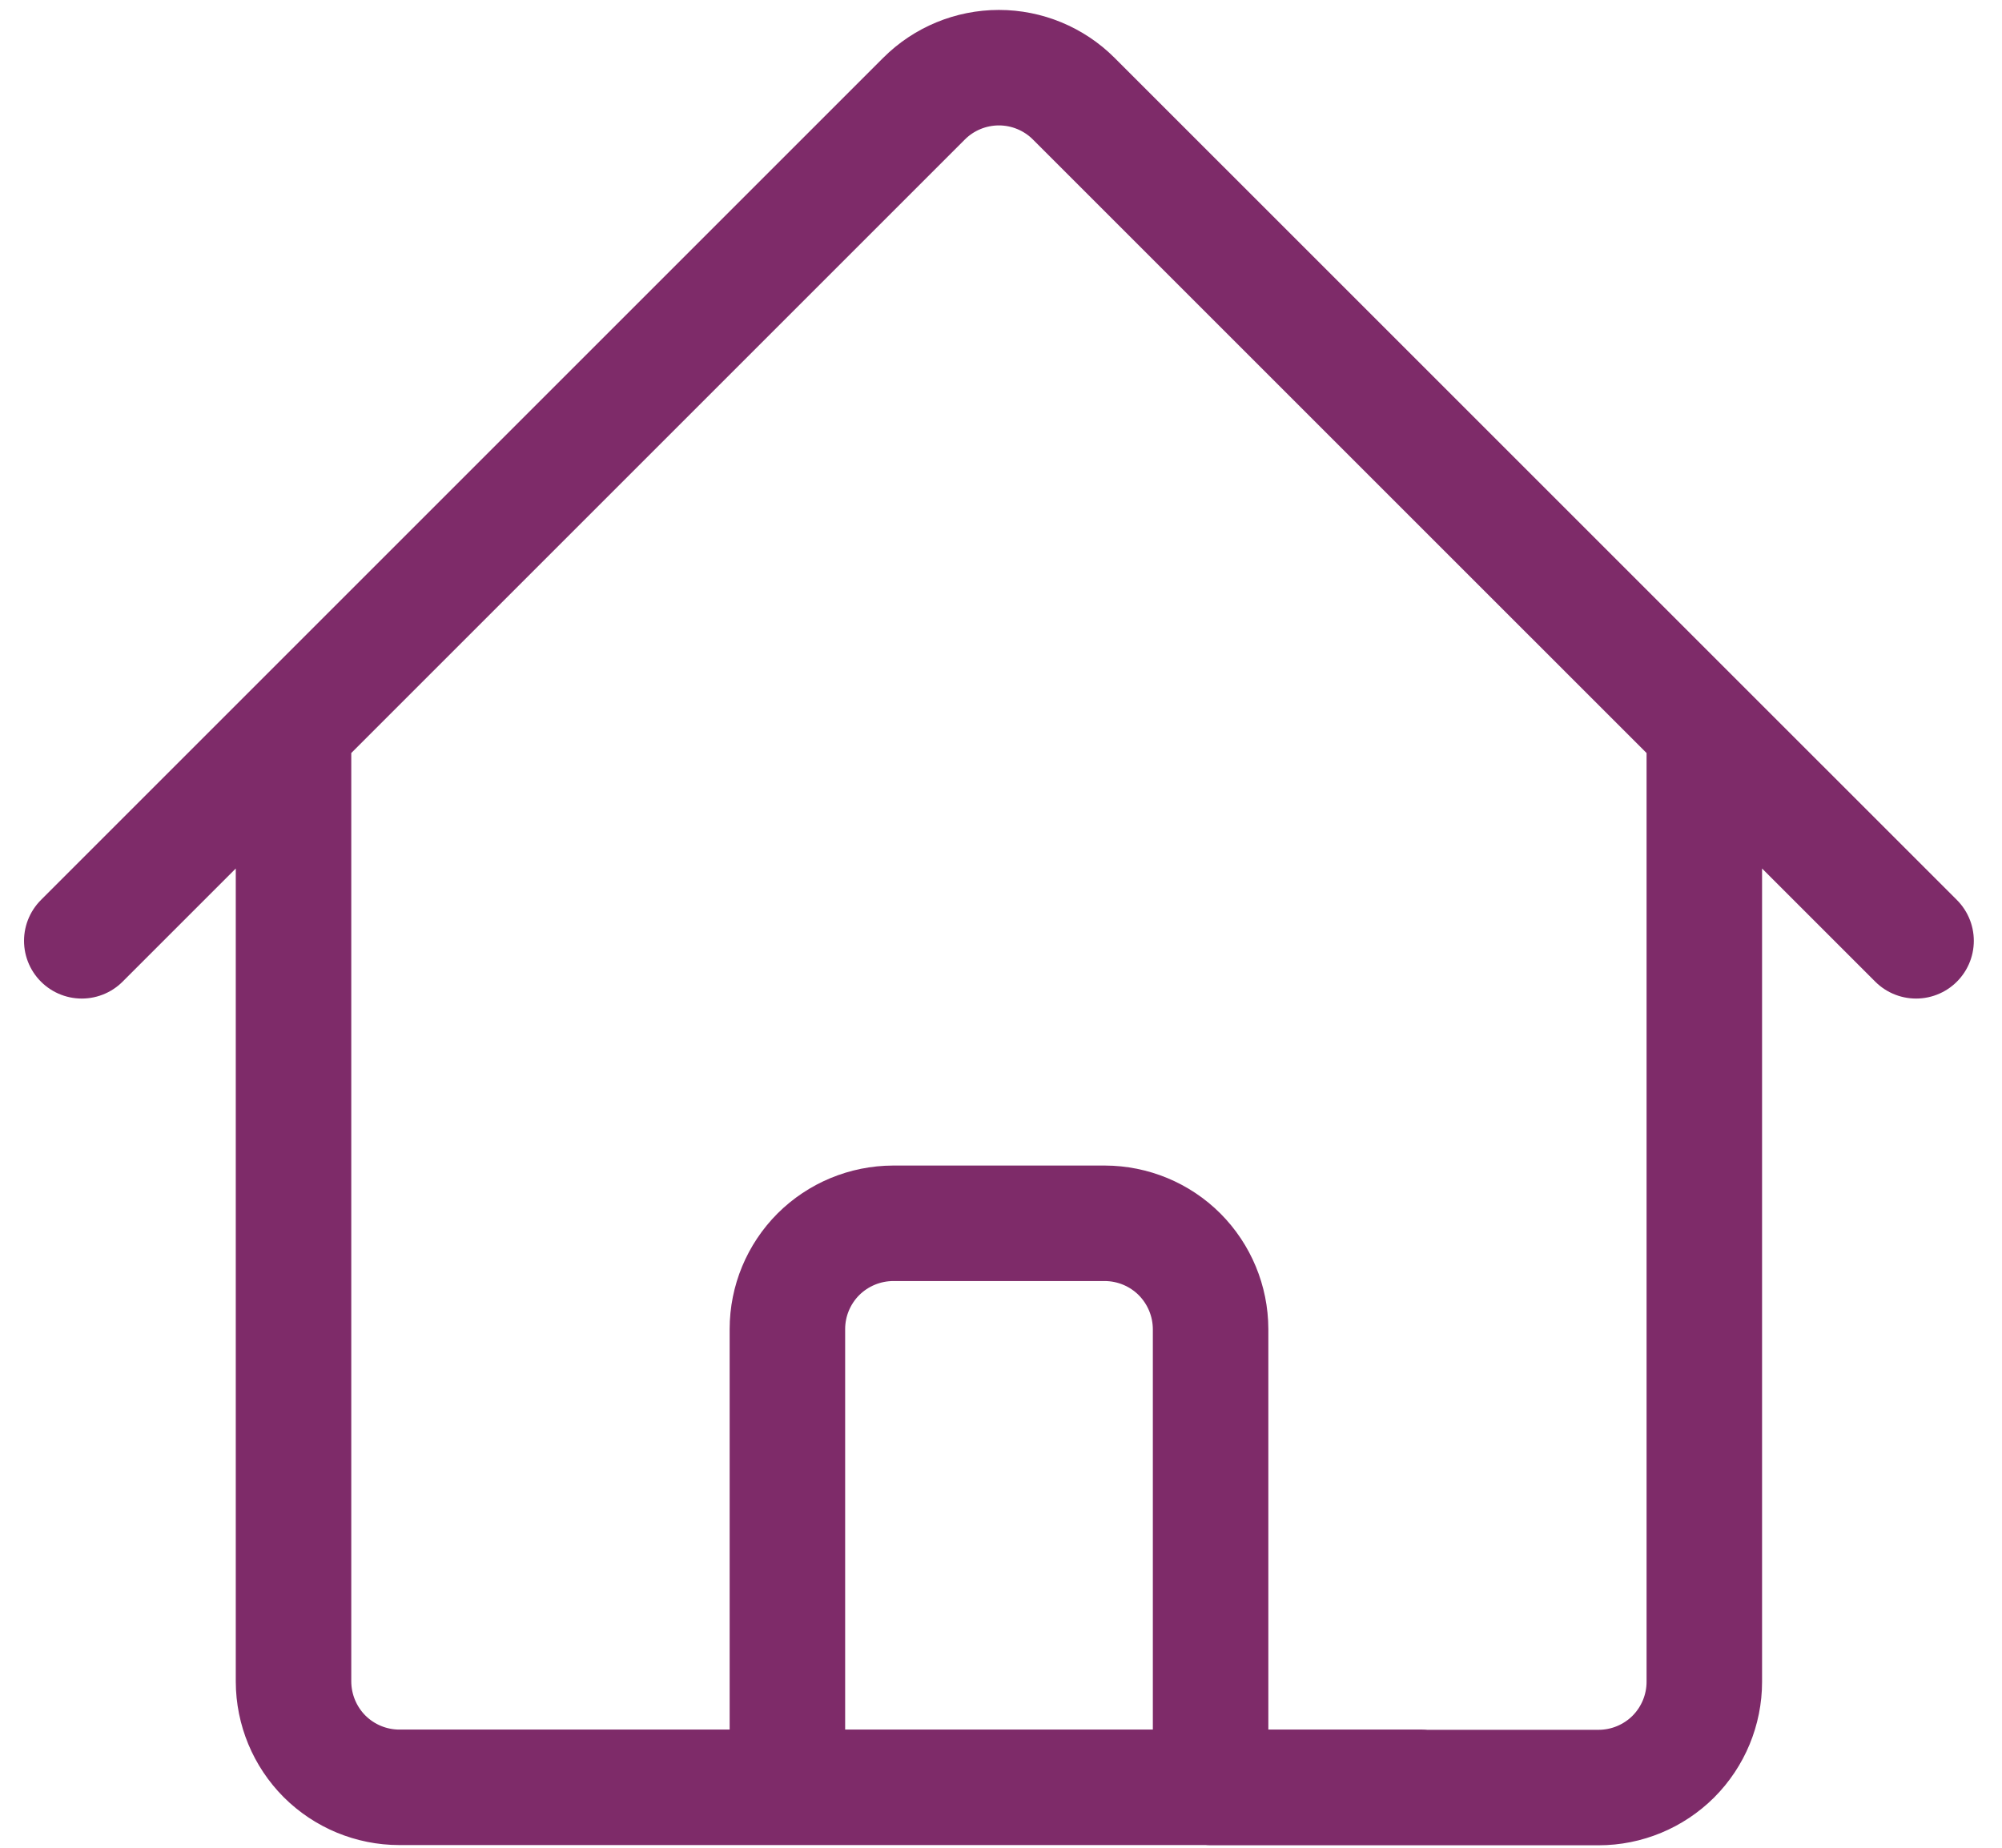 <svg width="26" height="24" viewBox="0 0 26 24" fill="none" xmlns="http://www.w3.org/2000/svg">
<g clip-path="url(#clip0_1315_4716)">
<path d="M1.062 12.22L12.001 1.281C12.258 1.024 12.608 0.879 12.973 0.879C13.337 0.879 13.687 1.024 13.944 1.281L24.884 12.22M3.812 9.472V21.841C3.813 22.206 3.958 22.555 4.215 22.813C4.473 23.07 4.822 23.215 5.186 23.215H10.226V17.263C10.226 16.899 10.371 16.55 10.628 16.292C10.886 16.035 11.235 15.89 11.6 15.889H14.348C14.713 15.89 15.062 16.035 15.319 16.292C15.576 16.55 15.721 16.899 15.722 17.263V23.218H20.761C21.125 23.218 21.474 23.073 21.732 22.816C21.989 22.558 22.134 22.209 22.134 21.844V9.472M8.393 23.215H18.471" stroke="#7E2B69" stroke-width="1.5" stroke-linecap="round" stroke-linejoin="round"/>
</g>
<defs>
<clipPath id="clip0_1315_4716">
<rect width="25.943" height="23.964" fill="white"/>
</clipPath>
</defs>
</svg>
